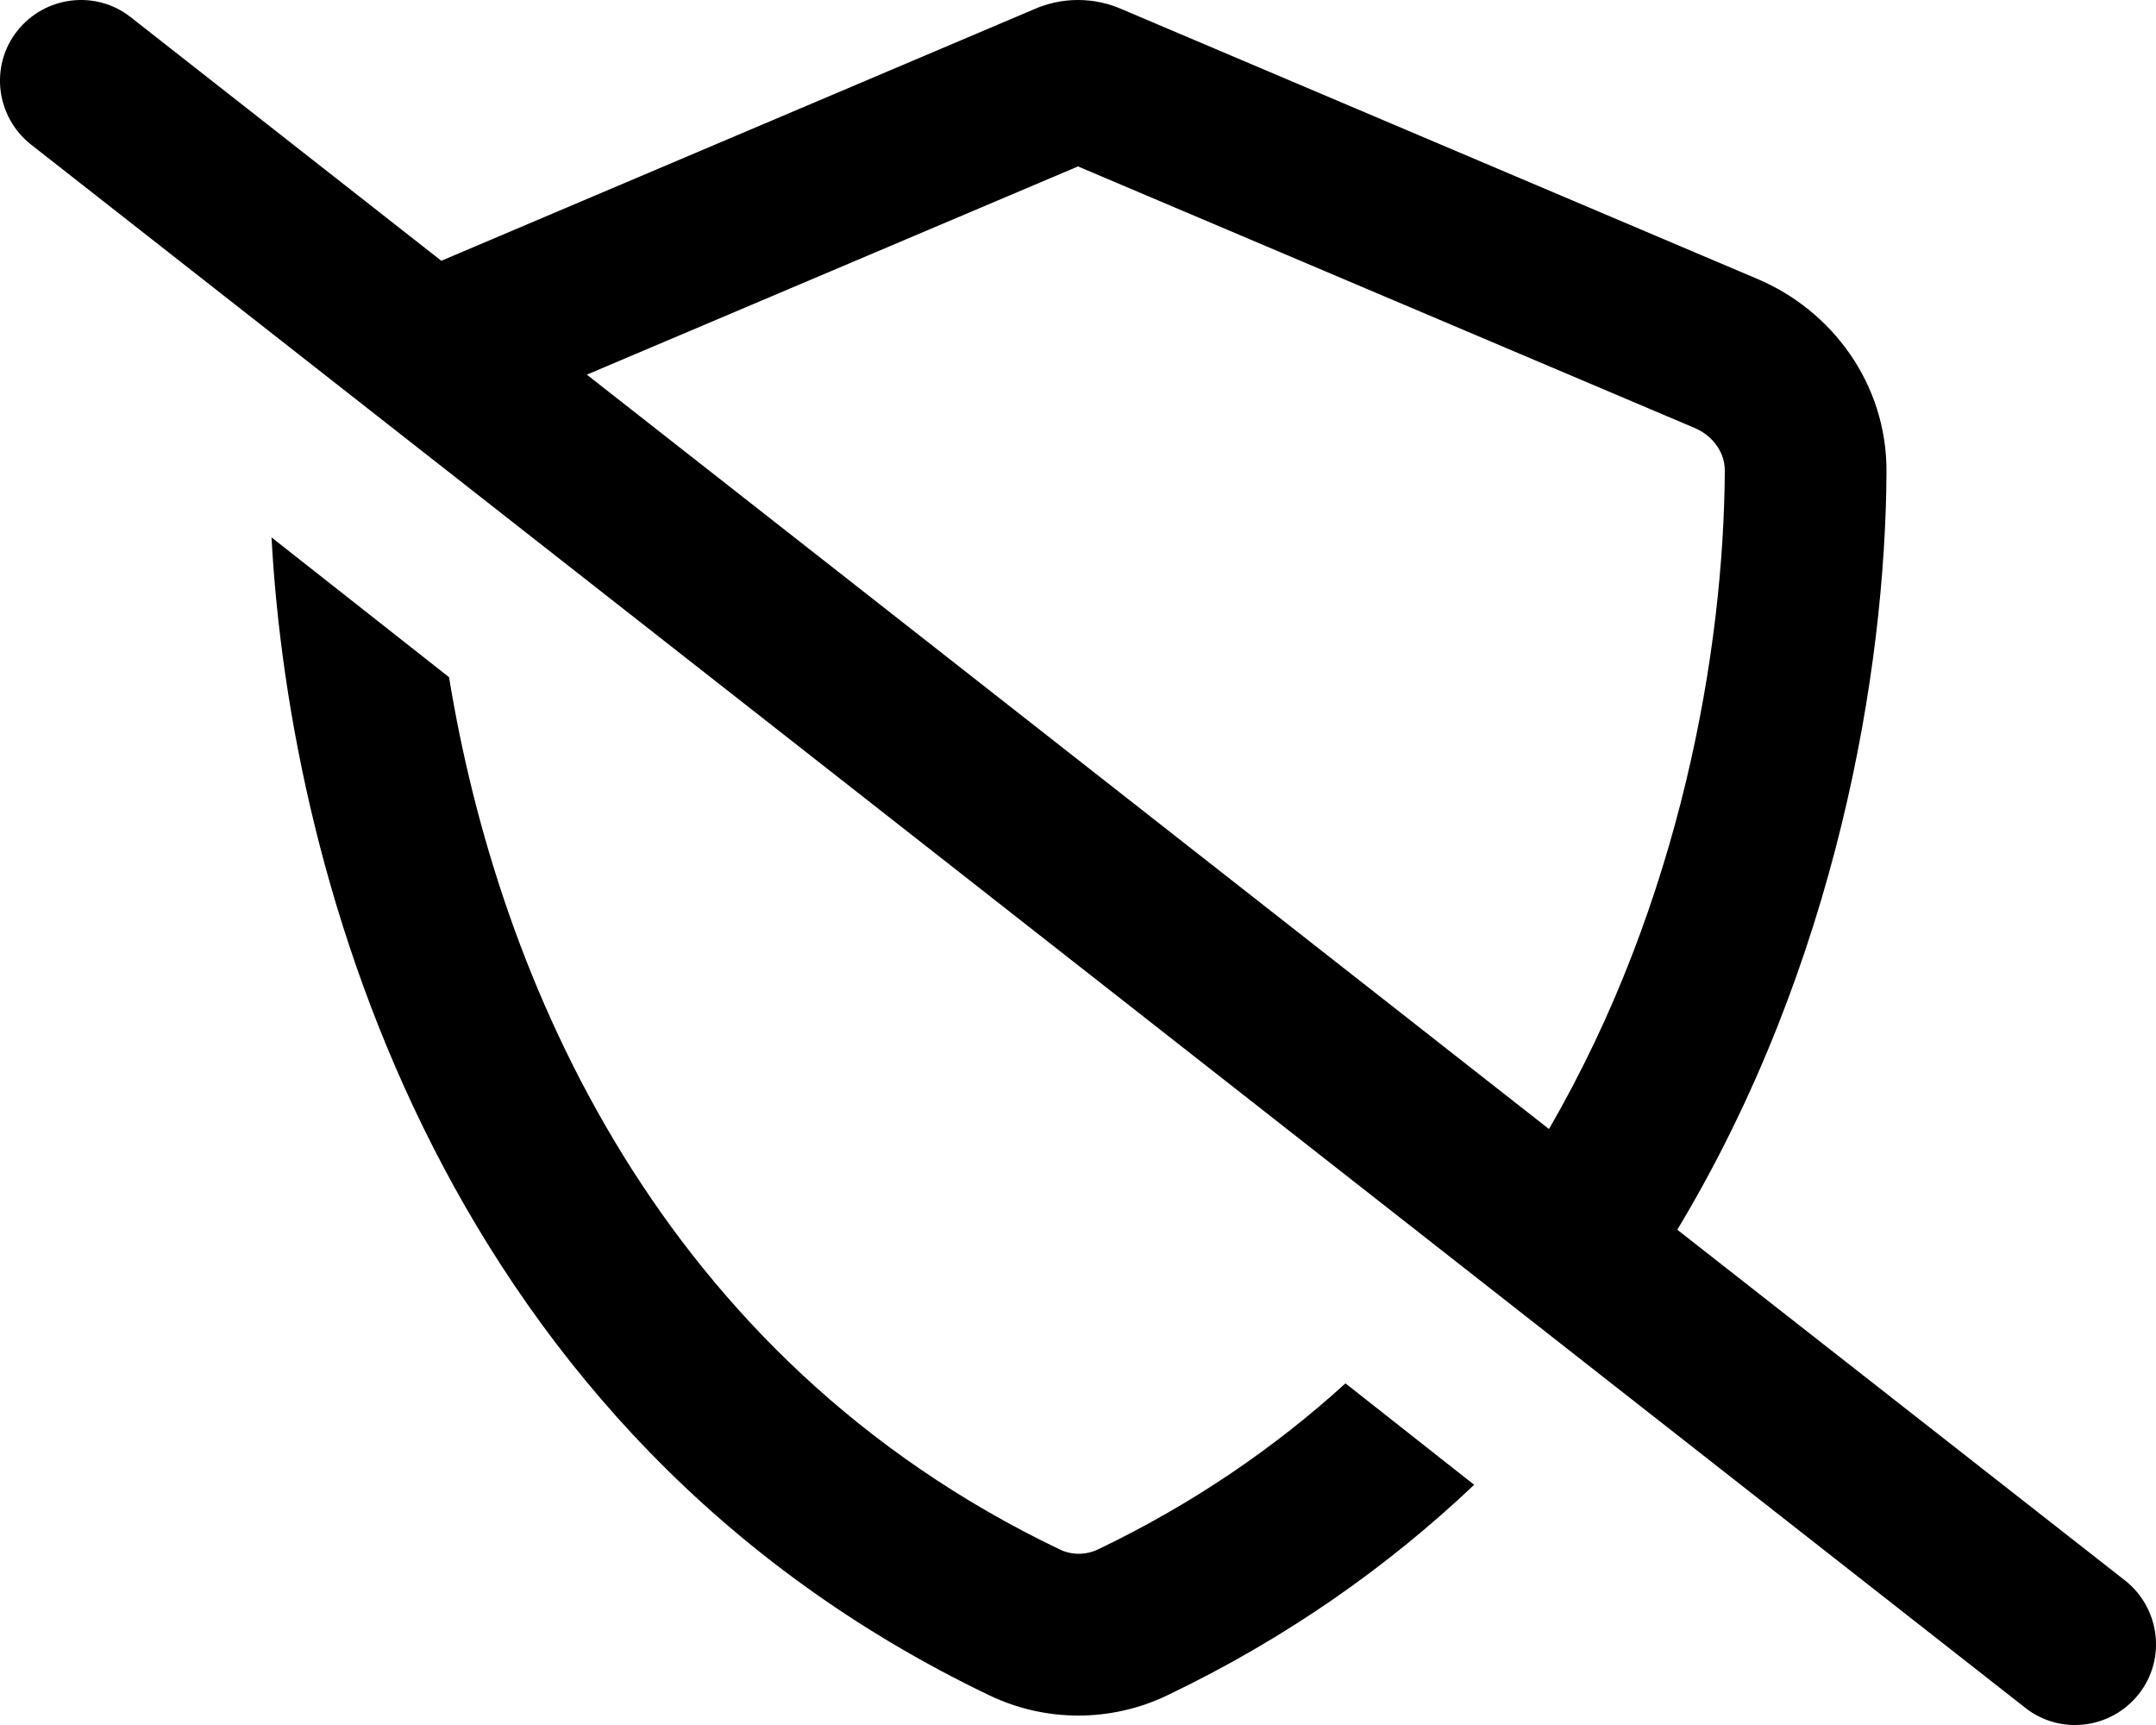 <svg xmlns="http://www.w3.org/2000/svg" viewBox="0 0 640 512"><!--! Font Awesome Pro 6.7.2 by @fontawesome - https://fontawesome.com License - https://fontawesome.com/license (Commercial License) Copyright 2024 Fonticons, Inc. --><path d="M174.2 111.2L320 49.4 503 127c5.9 2.5 9.1 7.8 9 12.8c-.3 52.8-13 127.8-52.2 195.3L174.2 111.2zM497.9 365c47.4-78.8 61.8-166.3 62.1-225c.1-26.2-16.3-47.9-38.3-57.2L333.4 2.9C329.2 1 324.7 0 320 0s-9.2 1-13.4 2.9L131 77.4 38.8 5.1C28.4-3.1 13.3-1.2 5.1 9.2S-1.2 34.7 9.2 42.9l592 464c10.4 8.2 25.5 6.3 33.7-4.1s6.3-25.5-4.1-33.7L497.9 365zM80.6 159.5c5.5 102 51.5 266.3 213.1 343.7c16.7 8 36.1 8 52.8 0c35.7-17.1 65.8-38.5 91.1-62.5l-38.2-30.1c-20.8 18.9-45.1 35.7-73.5 49.3c-3.6 1.7-7.8 1.7-11.3 0C195.8 403.1 147.9 290.6 133.3 201L80.6 159.5z"/></svg>